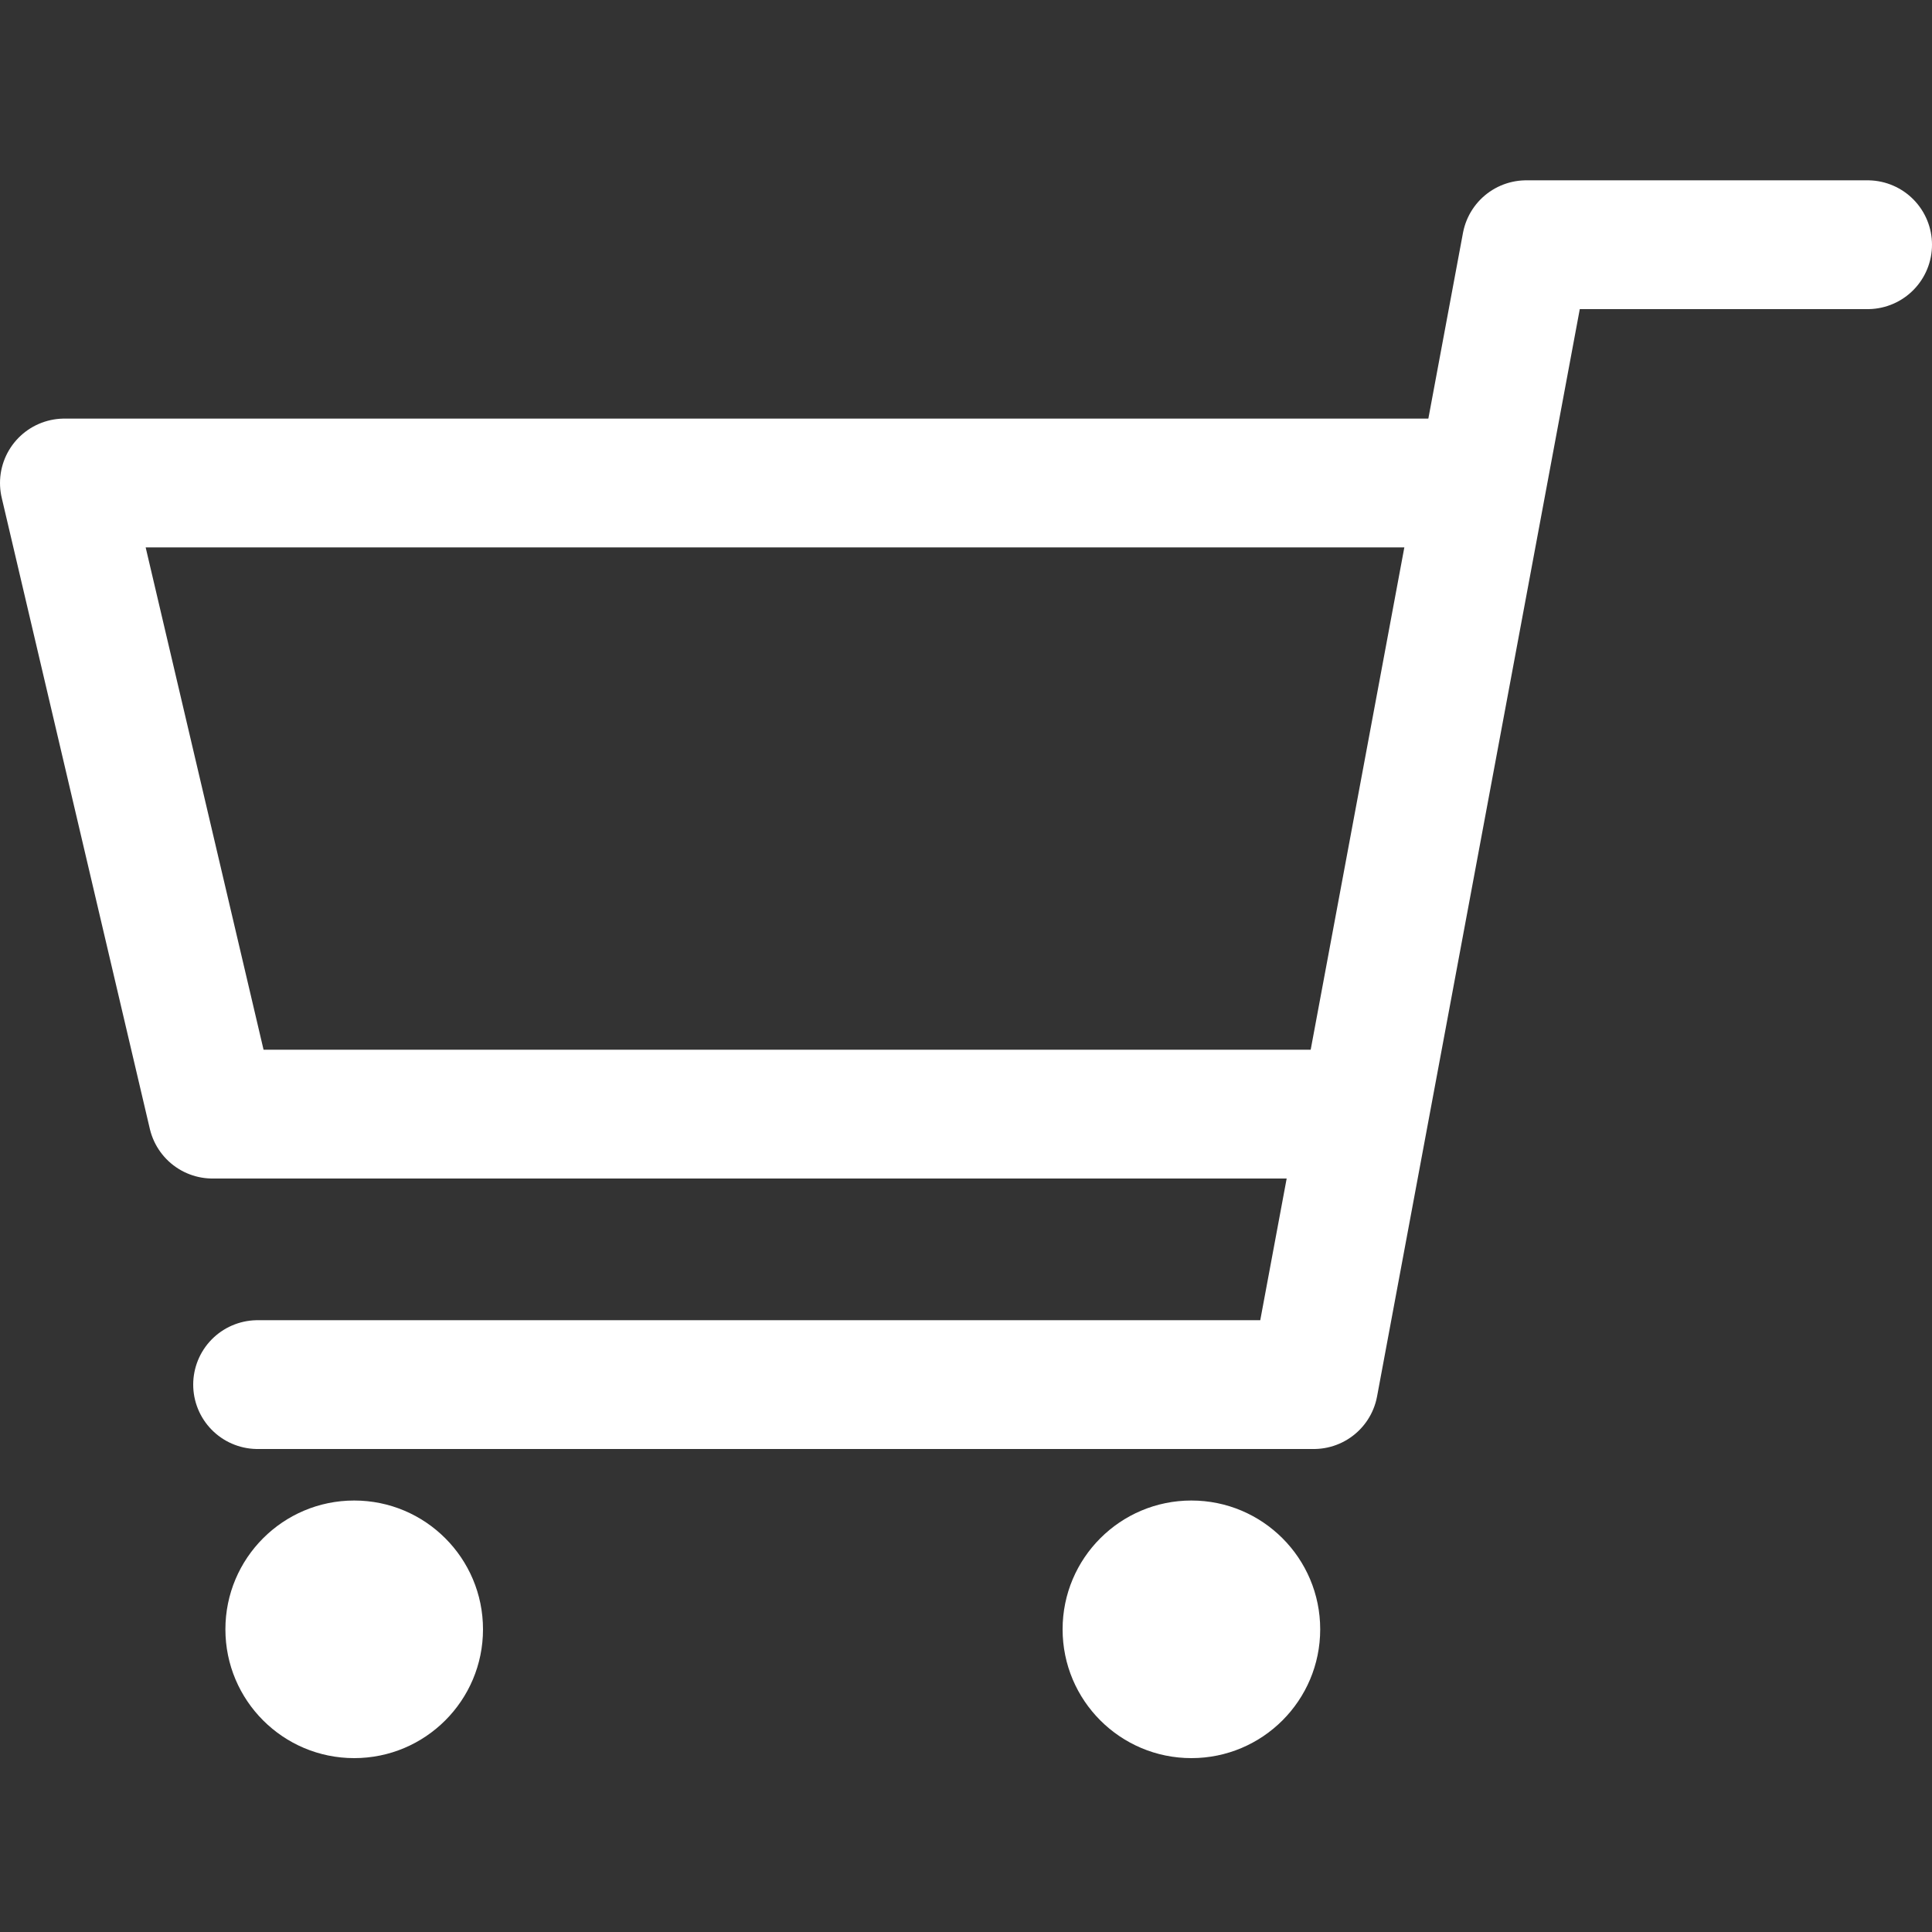 <?xml version="1.0" encoding="utf-8"?>
<!-- Generator: Adobe Illustrator 23.0.3, SVG Export Plug-In . SVG Version: 6.00 Build 0)  -->
<svg version="1.1" id="レイヤー_1" xmlns="http://www.w3.org/2000/svg" xmlns:xlink="http://www.w3.org/1999/xlink" x="0px"
	 y="0px" viewBox="0 0 30 30" style="enable-background:new 0 0 30 30;" xml:space="preserve">
<rect x="0" y="0" width="30" height="30" fill="#333333" stroke="none"/>
<style type="text/css">
	.st0{fill:#FFFFFF;}
	.st1{fill:none;stroke:#FFFFFF;stroke-width:2;stroke-linecap:round;stroke-linejoin:round;}
	.st2{fill:none;stroke:#FFFFFF;stroke-width:2;stroke-linejoin:round;}
</style>
<g id="icn_cart" transform="translate(-275 -175)">
	<circle id="楕円形_20" class="st0" cx="280.5" cy="200.3" r="2"/>
	<path id="パス_45" class="st1" d="M304,178.8h-5.3l-3.3,17.7H279"/>
	<path id="パス_46" class="st2" d="M298,182.5h-22l2.3,9.8h18"/>
	<circle id="楕円形_21" class="st0" cx="293.5" cy="200.3" r="2"/>
</g>
</svg>
